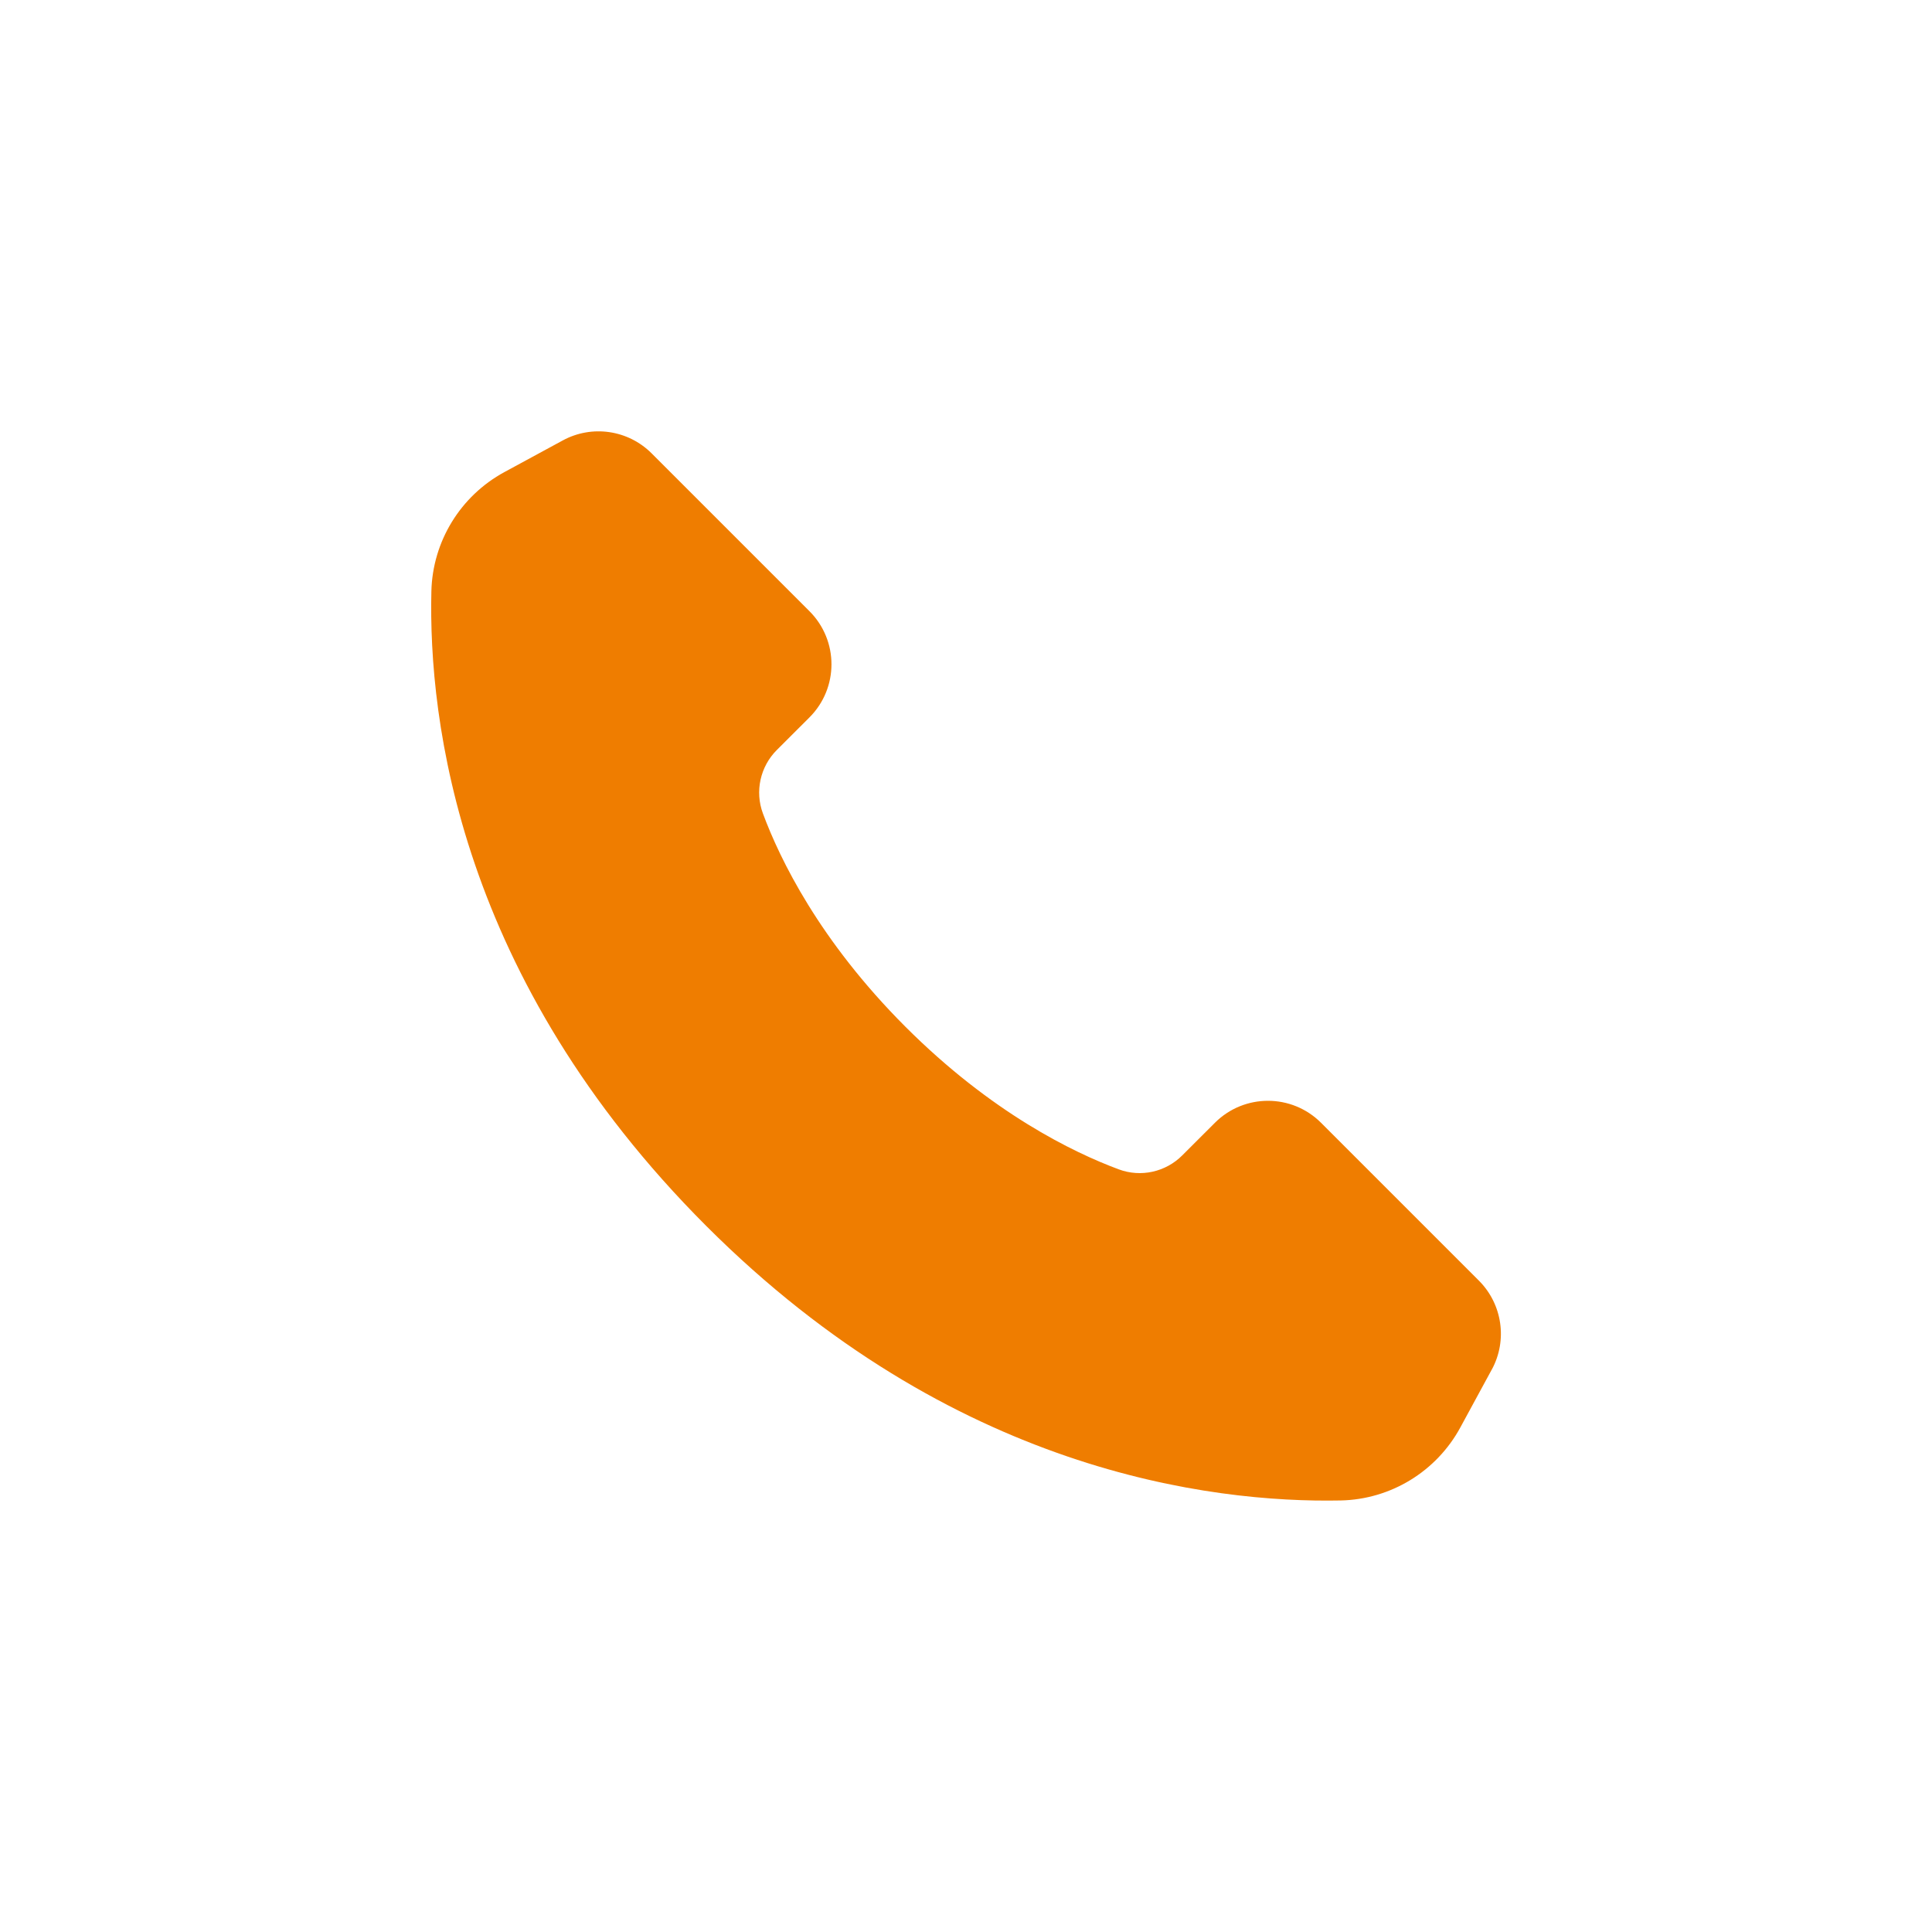 <?xml version="1.0" encoding="UTF-8"?>
<svg xmlns="http://www.w3.org/2000/svg" id="Objects" viewBox="0 0 500 500">
  <path d="M386.07,354.44l-8.14,14.99c-6.19,11.4-18.02,18.63-30.99,18.89-33.53.66-100.55-7.43-164.16-71.04-64-64-71.93-130.83-71.14-164.25.31-12.92,7.53-24.68,18.89-30.85l15.1-8.19c7.56-4.11,16.92-2.75,23.01,3.34l40.85,40.85c7.59,7.59,7.59,19.89,0,27.48l-8.45,8.44c-4.3,4.3-5.72,10.72-3.6,16.42,4.39,11.84,14.62,32.93,36.89,55.21,22.28,22.28,43.37,32.5,55.21,36.9,5.7,2.12,12.12.7,16.42-3.61l8.45-8.44c7.59-7.59,19.89-7.59,27.48,0l40.85,40.85c6.08,6.08,7.44,15.45,3.34,23.01Z" style="fill: #ef7d00;"></path>
</svg>
